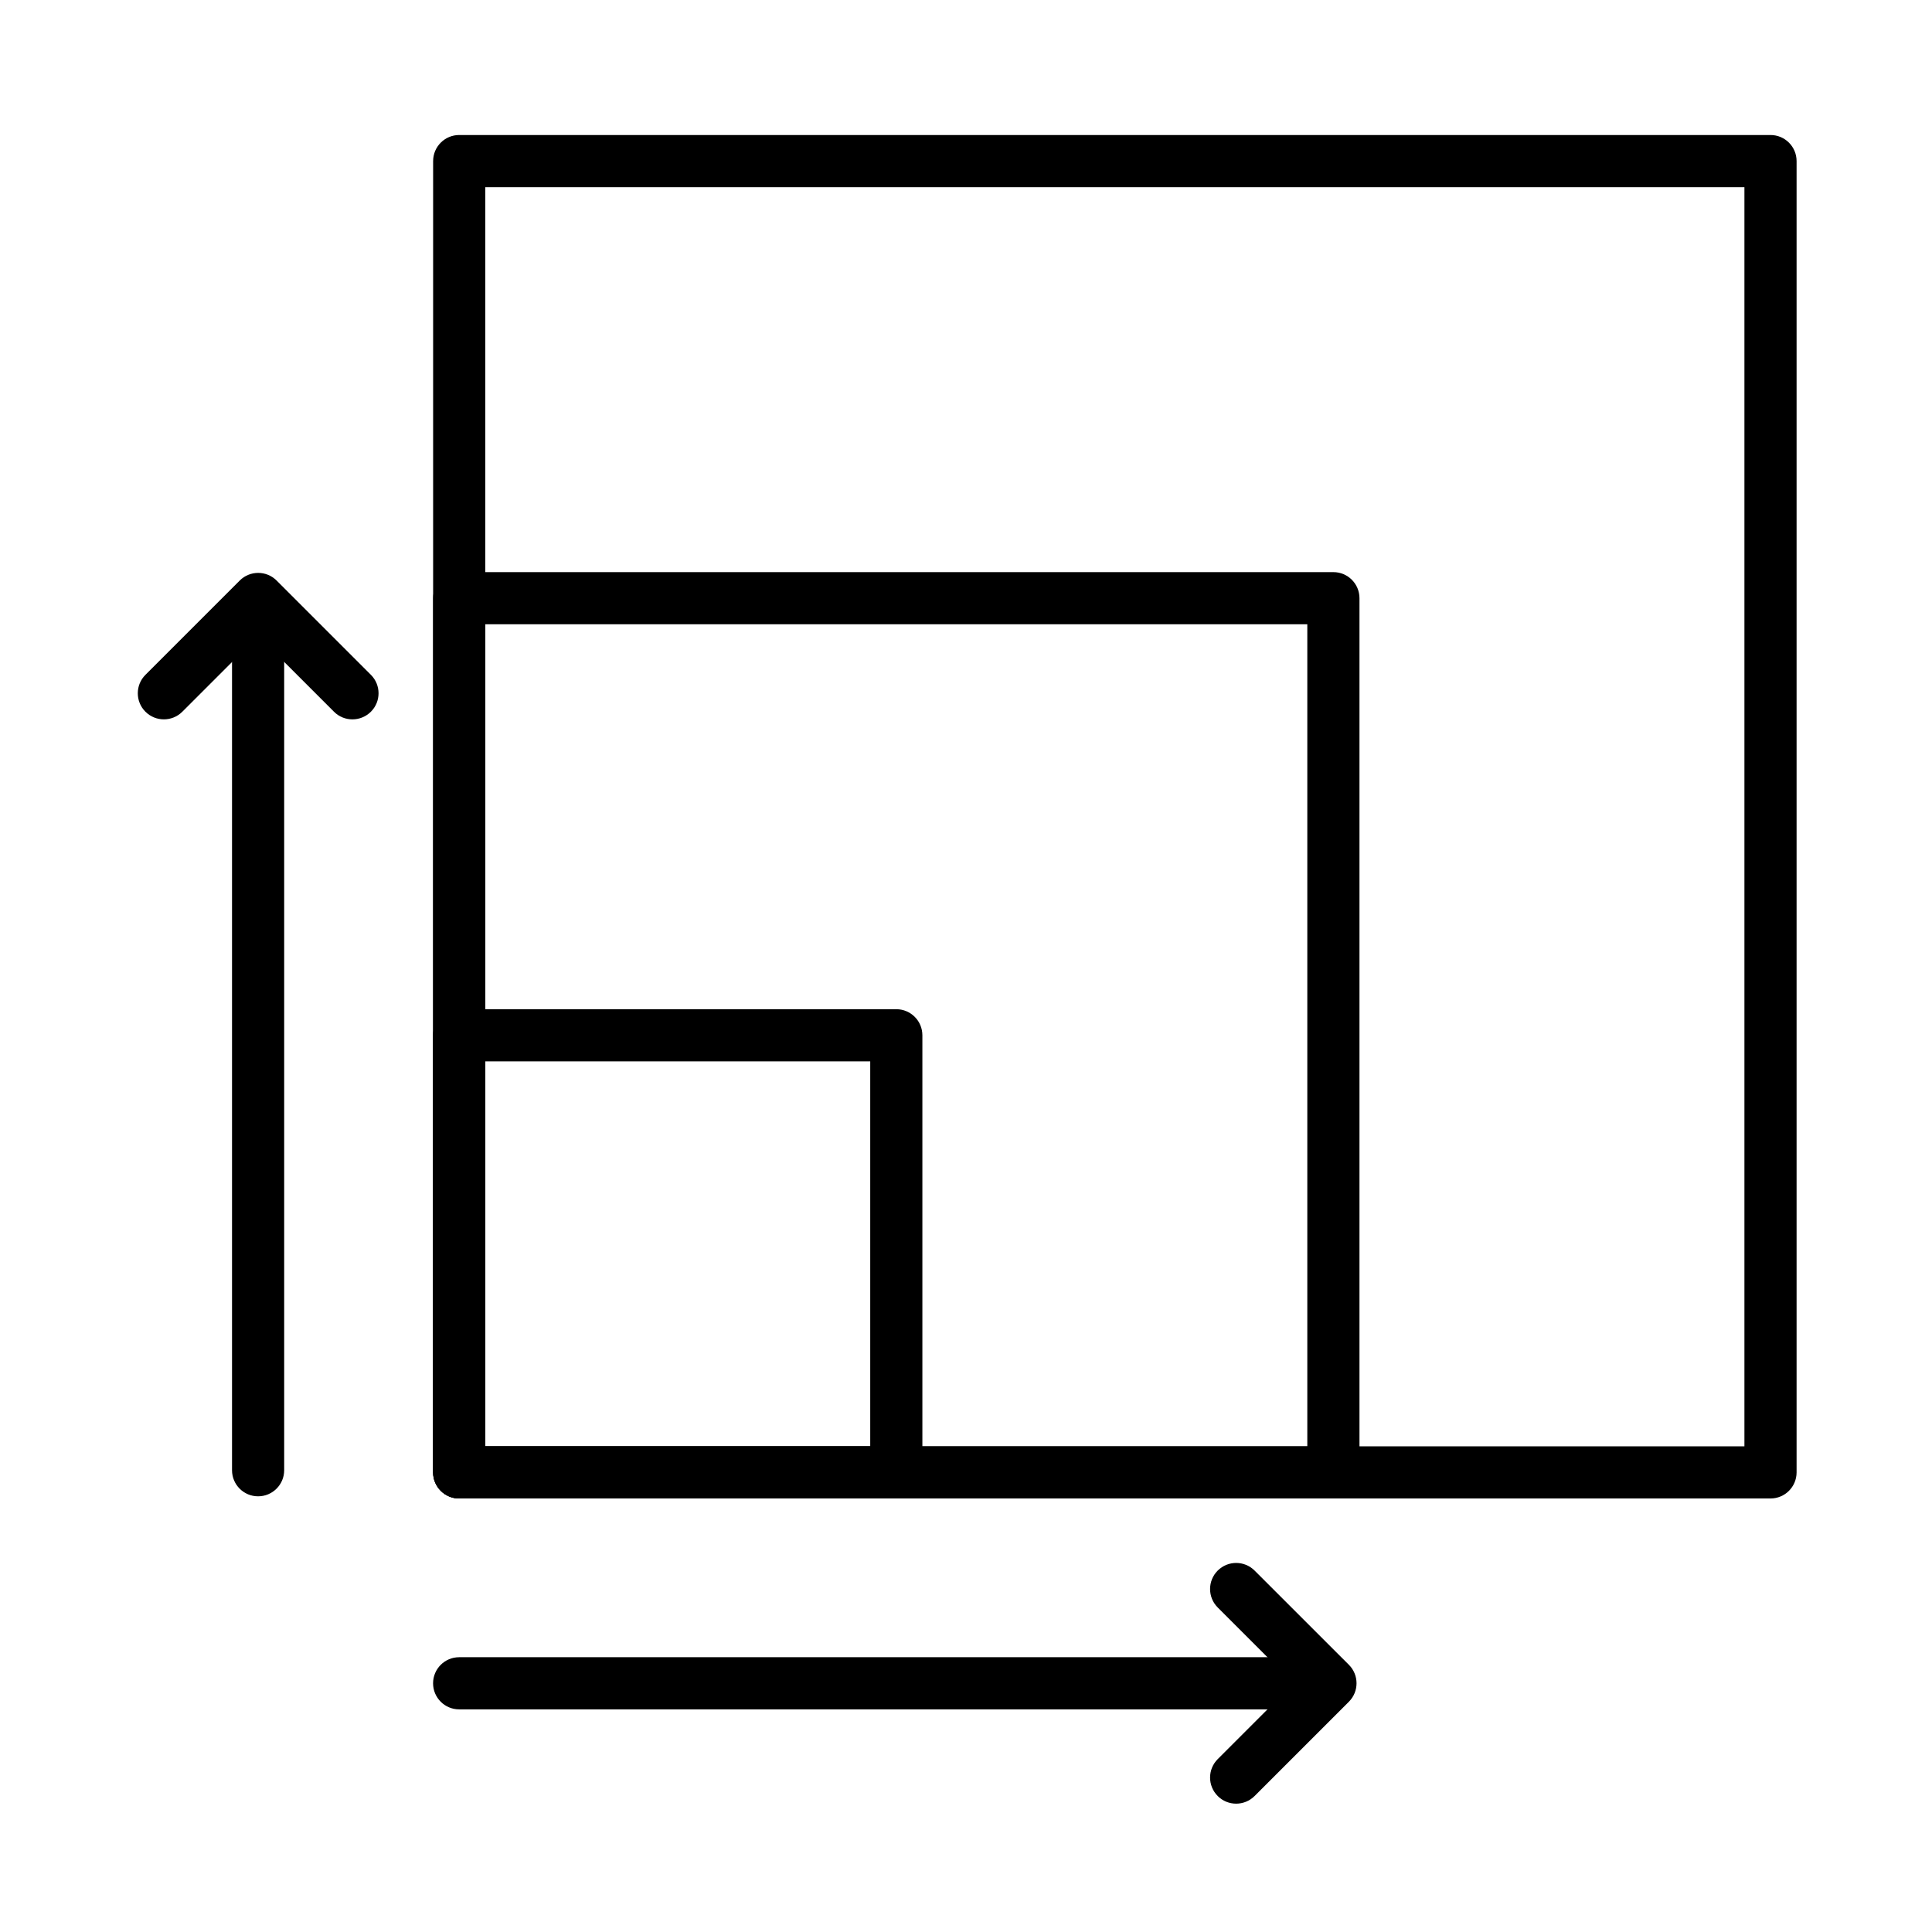 <?xml version="1.0" encoding="UTF-8"?>
<!-- Uploaded to: ICON Repo, www.svgrepo.com, Generator: ICON Repo Mixer Tools -->
<svg fill="#000000" width="800px" height="800px" version="1.1" viewBox="144 144 512 512" xmlns="http://www.w3.org/2000/svg">
 <g fill-rule="evenodd">
  <path d="m613.2 541.11h-347.51c-3.816 0-6.91-3.094-6.91-6.91l0.004-347.51c0-3.816 3.094-6.91 6.91-6.91h347.51c3.816 0 6.91 3.094 6.91 6.91v347.51c-0.004 3.816-3.086 6.91-6.91 6.91zm-340.6-13.82h333.69v-333.69h-333.69z"/>
  <path d="m381.53 541.11h-115.84c-3.816 0-6.91-3.094-6.91-6.91v-115.84c0-3.816 3.094-6.91 6.91-6.91h115.84c3.816 0 6.91 3.094 6.91 6.91v115.84c0 3.816-3.094 6.91-6.906 6.91zm-108.93-13.82h102.02v-102.02h-102.02v102.02z"/>
  <path d="m497.37 541.11h-231.68c-3.816 0-6.91-3.094-6.91-6.91l0.004-231.67c0-3.816 3.094-6.91 6.91-6.91h231.67c3.816 0 6.91 3.094 6.91 6.91v231.67c0.008 3.816-3.086 6.91-6.898 6.91zm-224.77-13.82h217.85v-217.85h-217.85z"/>
  <path d="m212.4 540.54c-3.816 0-6.91-3.094-6.91-6.91v-230.52c0-3.816 3.094-6.91 6.91-6.91s6.91 3.094 6.91 6.91v230.52c0 3.812-3.098 6.91-6.91 6.91z"/>
  <path d="m237.39 334.64c-1.762 0-3.539-0.672-4.883-2.027l-20.094-20.094-20.094 20.094c-2.699 2.699-7.078 2.699-9.777 0-2.699-2.699-2.699-7.078 0-9.777l24.988-24.988c2.699-2.699 7.078-2.699 9.777 0l24.988 24.988c2.699 2.699 2.699 7.078 0 9.777-1.367 1.355-3.141 2.027-4.906 2.027z"/>
  <path d="m496.2 597h-230.52c-3.816 0-6.91-3.094-6.91-6.91s3.094-6.91 6.91-6.91h230.52c3.816 0 6.91 3.094 6.91 6.91s-3.098 6.91-6.91 6.91z"/>
  <path d="m471.59 621.99c-1.762 0-3.539-0.672-4.883-2.027-2.699-2.699-2.699-7.078 0-9.777l20.094-20.094-20.094-20.094c-2.699-2.699-2.699-7.078 0-9.777s7.078-2.699 9.777 0l24.988 24.973c2.699 2.699 2.699 7.078 0 9.777l-24.988 24.988c-1.355 1.359-3.129 2.031-4.894 2.031z"/>
 </g>
</svg>